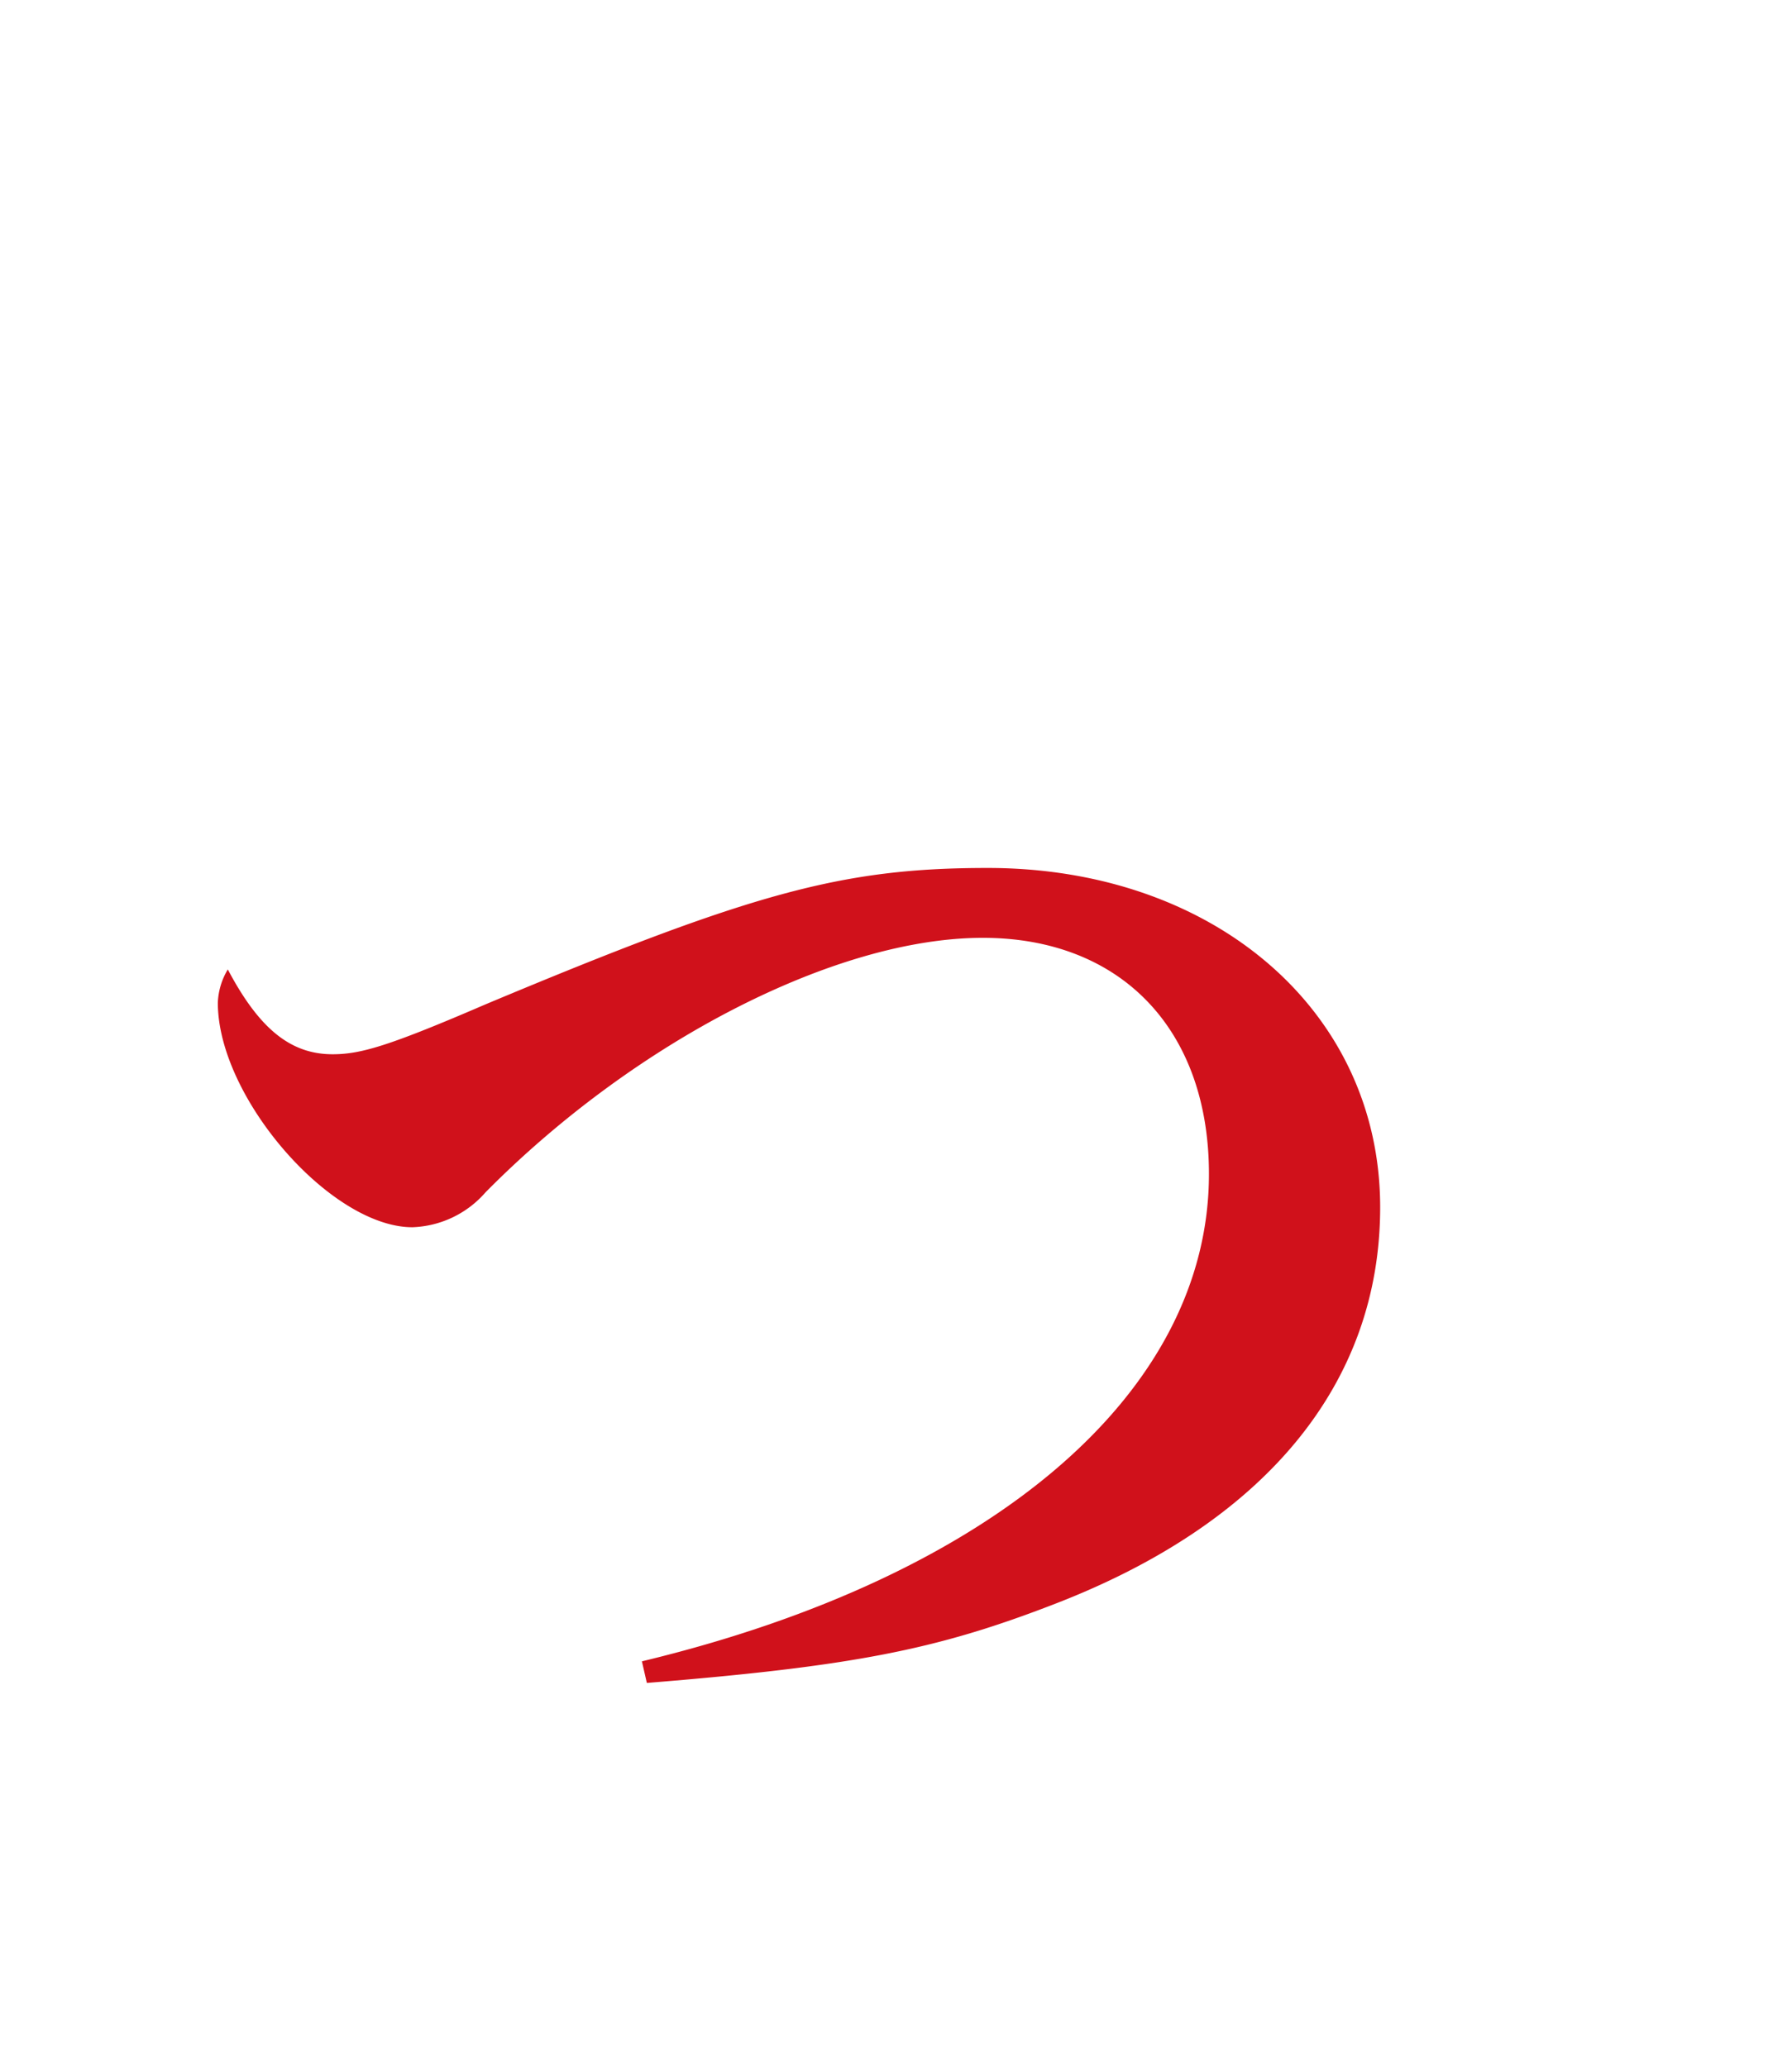 <svg xmlns="http://www.w3.org/2000/svg" xmlns:xlink="http://www.w3.org/1999/xlink" width="111" height="128" viewBox="0 0 111 128"><defs><clipPath id="a"><rect width="128" height="111" transform="translate(-0.088 475)" fill="#fff" stroke="#707070" stroke-width="1"/></clipPath></defs><g transform="translate(586 0.088) rotate(90)" clip-path="url(#a)"><path d="M40.067,1.133C52.839.1,57.989-.927,65.2-3.708,78.383-8.755,85.49-17.407,85.49-28.325c0-12.154-10.3-21.012-24.308-21.012-9.064,0-14.626,1.545-31.106,8.446C24.1-38.316,22.351-37.8,20.6-37.8c-2.575,0-4.532-1.545-6.489-5.253a4.313,4.313,0,0,0-.618,2.06c0,5.871,7,13.905,12.051,13.905a6.284,6.284,0,0,0,4.532-2.163c9.27-9.373,21.733-15.759,30.8-15.759,8.549,0,14.008,5.665,14.008,14.626,0,13.493-13.287,24.926-35.123,30.179Z" transform="translate(103 586) rotate(-90)" fill="#d0111b"/></g></svg>